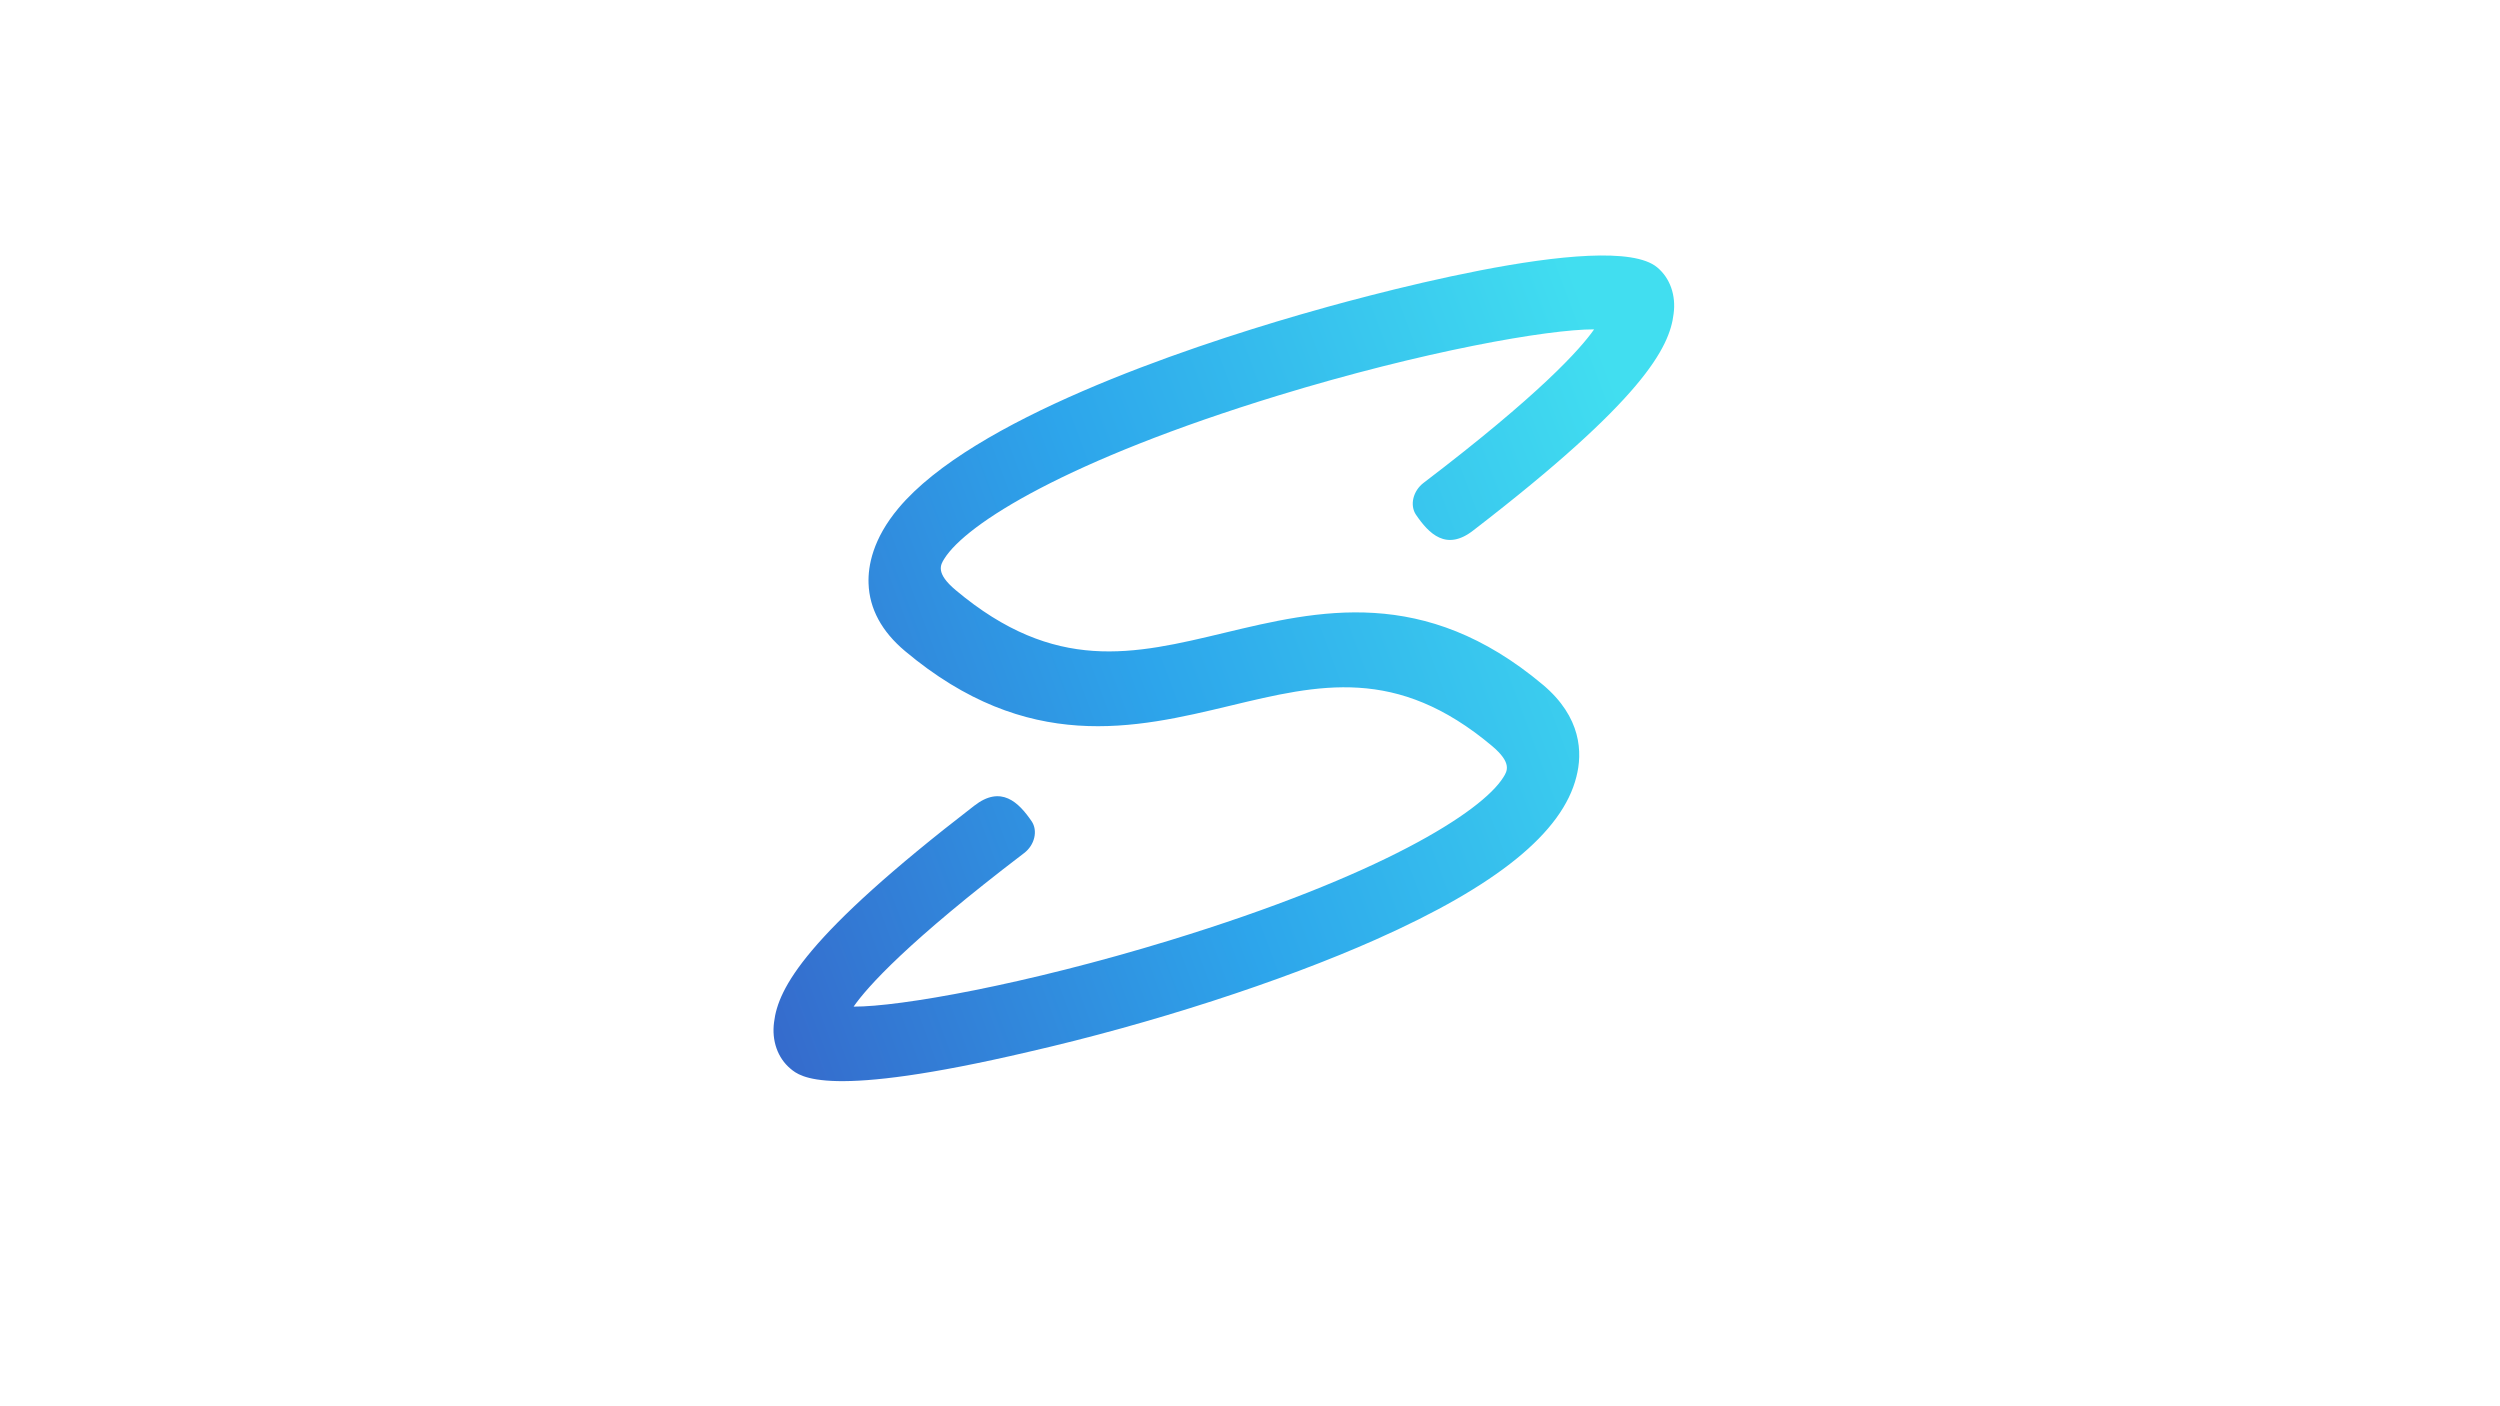 <svg xmlns="http://www.w3.org/2000/svg" width="1920" height="1080" stroke="#000" stroke-linecap="round" stroke-linejoin="round" fill="#fff" fill-rule="evenodd">
    <defs>
        <linearGradient id="A" x1="64.10%" y1="9.49%" x2="31.51%" y2="103.13%">
            <stop stop-color="#41def0" offset="0%"/>
            <stop offset="50%" stop-color="#2da5eb"/>
            <stop offset="100%" stop-color="#3665c9"/>
        </linearGradient>
    </defs>
    <path d="M213.168 899.227c-6.323.008-12.562-1.732-18.218-5.077-5.656-3.339-10.577-8.198-14.368-14.181-14.338-21.956-24.276-65.931 10.862-226.043 5.431-25.678 24.441-24.074 41.549-19.259 1.988.576 3.855 1.615 5.5 3.056s3.025 3.254 4.067 5.334 1.721 4.387 1.999 6.78c.278 2.402.151 4.834-.378 7.17-24.657 109.652-26.178 156.003-24.494 174.556 27.156-22.597 89.83-97.325 153.155-194.906 92.328-142.392 120.133-229.51 115.788-260.774-.76-5.521-1.791-12.841-22.212-12.841-95.641 0-131.865 48.92-173.793 105.607-44.642 60.282-95.206 128.397-218.218 128.397-23.408 0-41.874-7.319-54.853-21.763C10.645 565.396 0 547.101 0 516.091c0-88.656 88.038-233.361 140.502-311.746C163.312 170.19 279.644 0 327.383 0c6.329-.024 12.572 1.704 18.232 5.048s10.576 8.213 14.355 14.211c14.392 21.891 24.331 65.869-10.863 226.043-5.431 26.002-24.492 24.076-41.599 19.261-1.984-.584-3.85-1.629-5.488-3.071s-3.02-3.254-4.061-5.334-1.722-4.383-2.003-6.774-.159-4.829.362-7.163c24.711-109.715 26.178-156.067 24.548-174.618-27.156 22.659-89.828 97.324-153.208 194.968C75.33 404.965 47.522 492.018 51.922 523.346c.76 5.457 1.792 12.841 22.213 12.841 99.551 0 136.483-49.948 179.224-107.726 43.938-59.319 93.685-126.533 212.789-126.533 38.886 0 57.025 20.477 65.171 37.555 19.389 39.675 7.062 103.359-37.582 194.778-34.921 71.582-90.591 160.497-148.811 237.535-95.369 127.432-121.819 127.432-131.757 127.432z" stroke="none" fill="url(#A)" fill-rule="nonzero" transform="matrix(.766 .643 -.643 .766 1021.972 -5.153)"/>
</svg>